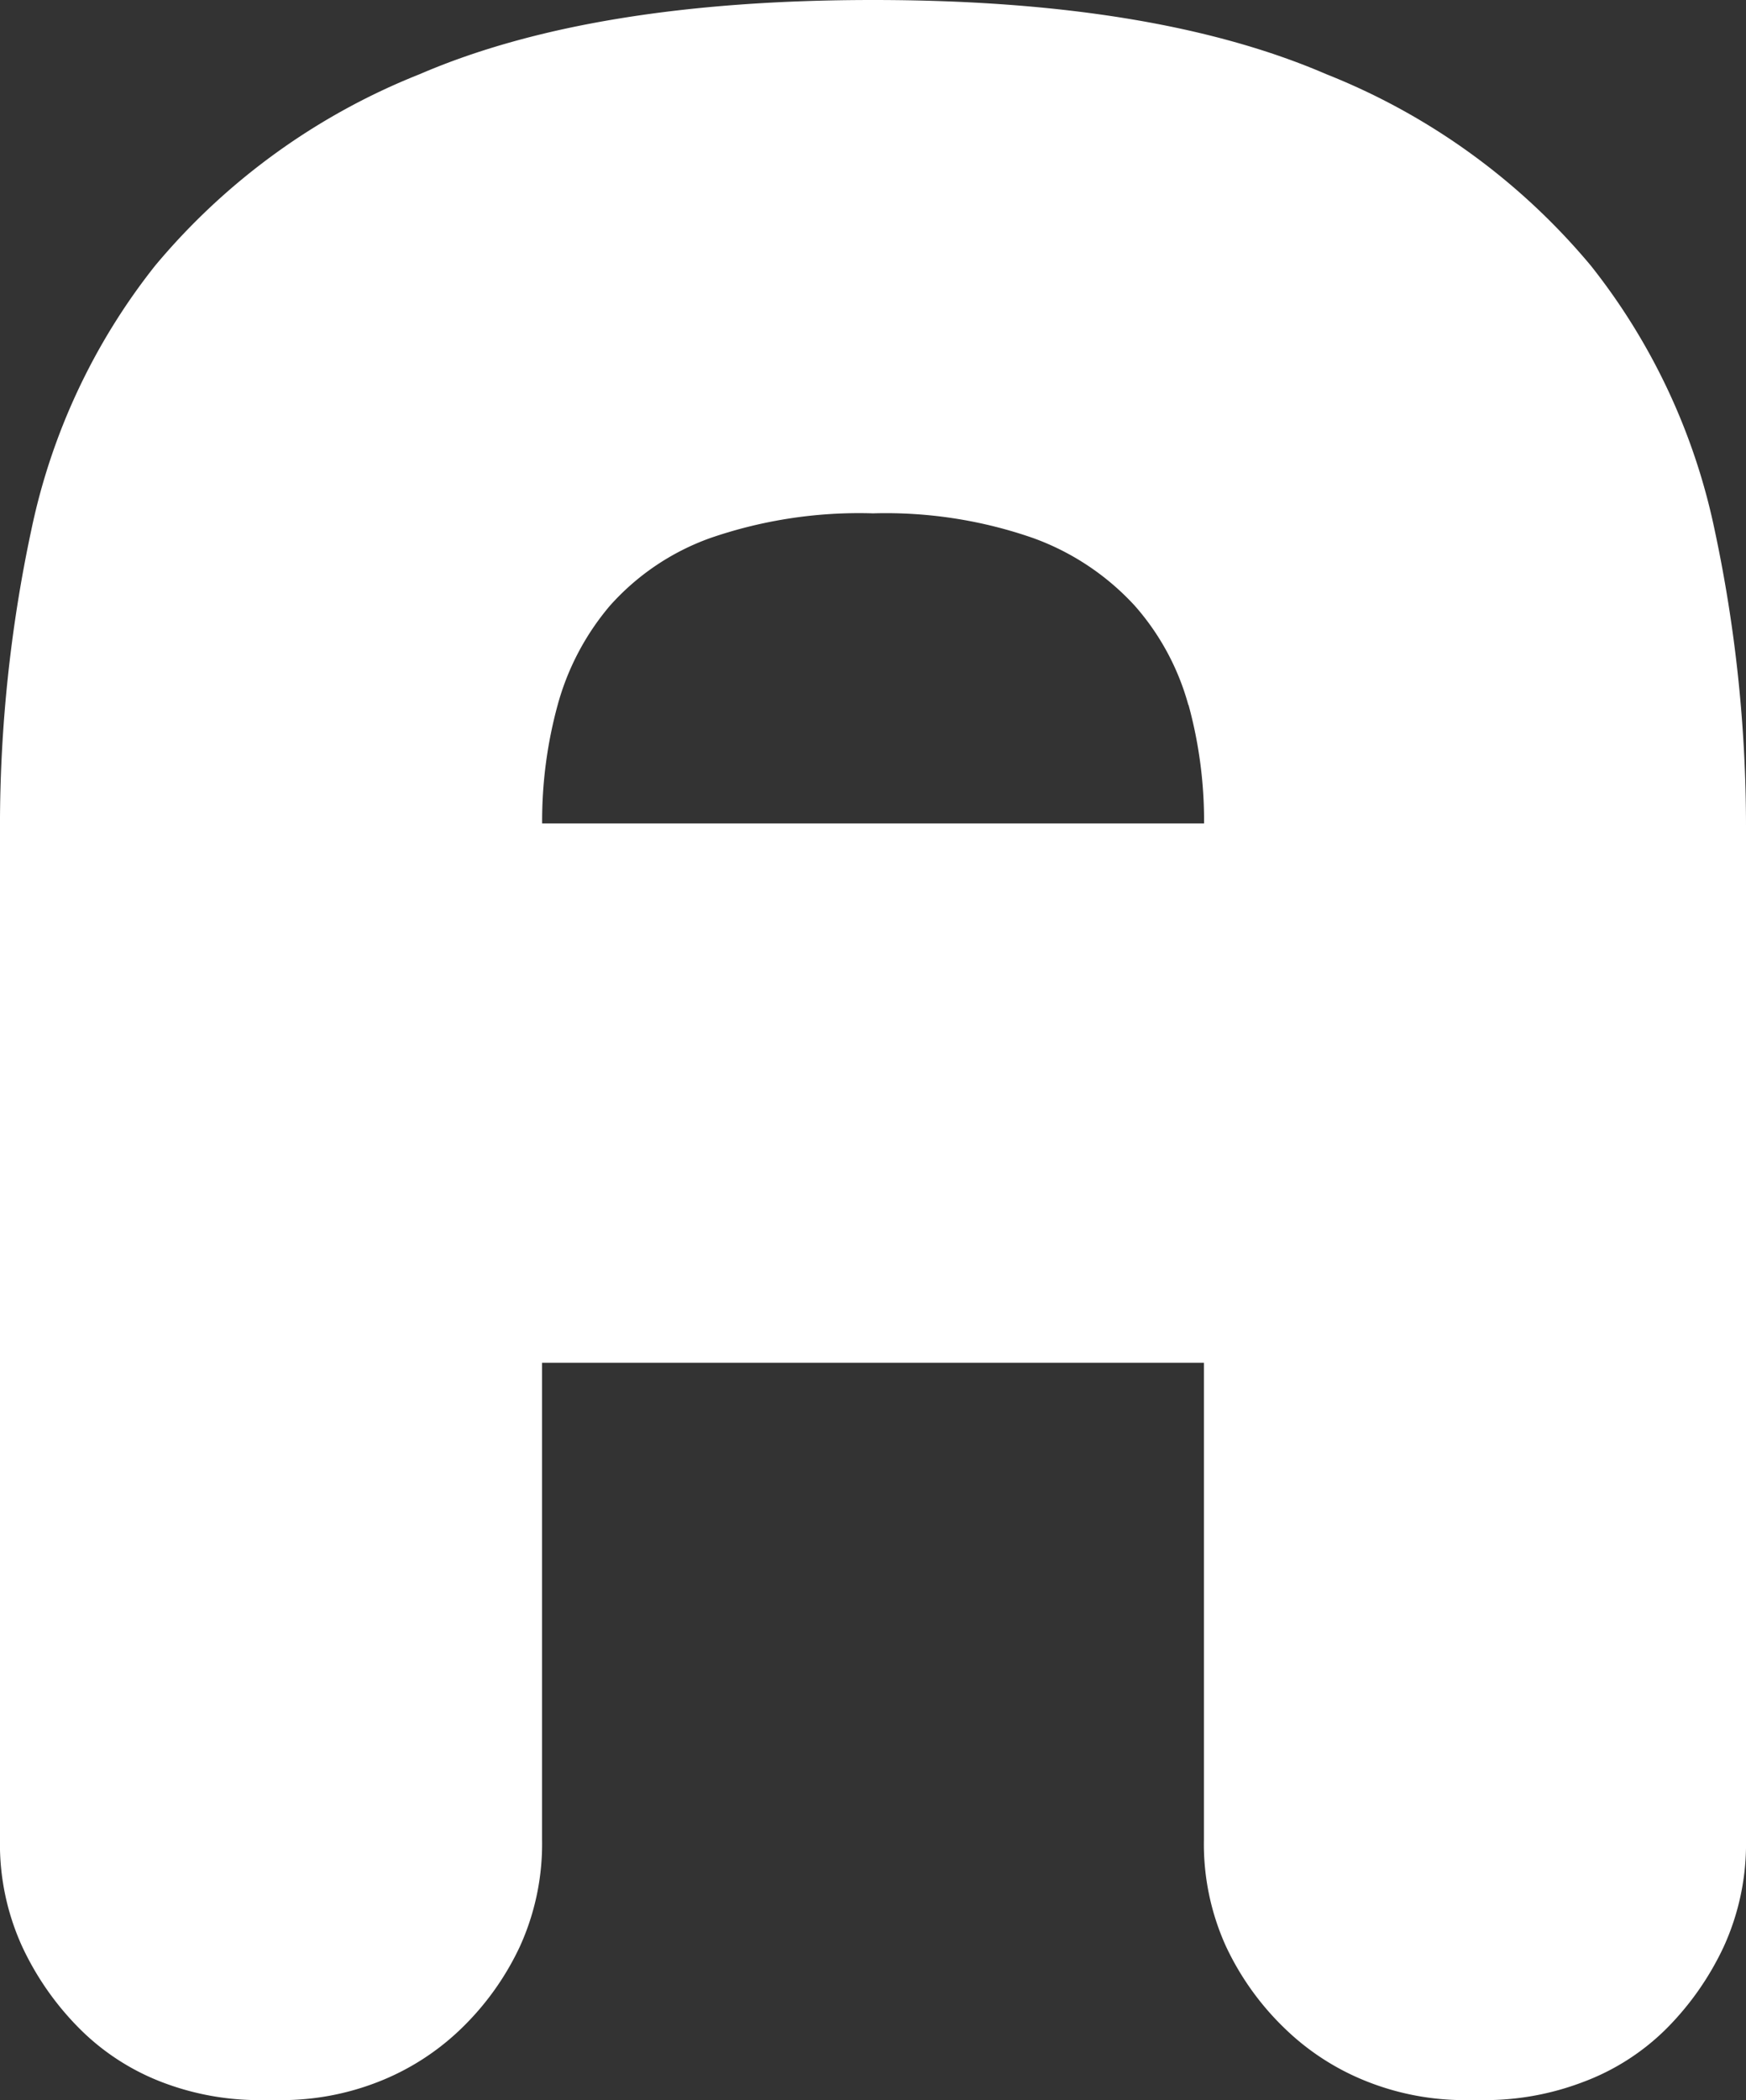<svg xmlns="http://www.w3.org/2000/svg" width="67.416" height="81.042" viewBox="0 0 67.416 81.042">
  <rect x="0" y="0" width="67.416" height="81.042" fill="#333333" stroke="none"/>
  <path id="パス_5036" data-name="パス 5036" d="M165.621,75.11a11.177,11.177,0,0,1-2.213,3.167,9.006,9.006,0,0,1-3.219,2.062,10.643,10.643,0,0,1-3.774.7h-.8a10.232,10.232,0,0,1-3.724-.7,9.635,9.635,0,0,1-3.219-2.062A10.691,10.691,0,0,1,146.4,75.11a9.551,9.551,0,0,1-.854-4.122v-18.4H119.991v18.4a9.551,9.551,0,0,1-.856,4.122,10.72,10.72,0,0,1-2.264,3.167,9.651,9.651,0,0,1-3.219,2.062,10.236,10.236,0,0,1-3.723.7h-.806a10.494,10.494,0,0,1-3.824-.7,9.093,9.093,0,0,1-3.17-2.062,11.144,11.144,0,0,1-2.213-3.167,9.528,9.528,0,0,1-.856-4.122V31.873a54.7,54.7,0,0,1,1.208-11.411,24.44,24.44,0,0,1,4.779-10.206,25.582,25.582,0,0,1,10.213-7.391Q121.9,0,132.769,0t17.508,2.865a25.581,25.581,0,0,1,10.213,7.391,24.44,24.44,0,0,1,4.779,10.206,54.7,54.7,0,0,1,1.208,11.411V70.988a9.551,9.551,0,0,1-.856,4.122M144.944,27.2a9.633,9.633,0,0,0-2.063-3.821,9.876,9.876,0,0,0-3.924-2.615,17.282,17.282,0,0,0-6.188-.955,17.616,17.616,0,0,0-6.289.955,9.453,9.453,0,0,0-3.874,2.615,9.97,9.97,0,0,0-2.012,3.821,16.966,16.966,0,0,0-.6,4.575h25.558a16.965,16.965,0,0,0-.6-4.575" transform="translate(-99.061)" fill="#fff"/>
</svg>
